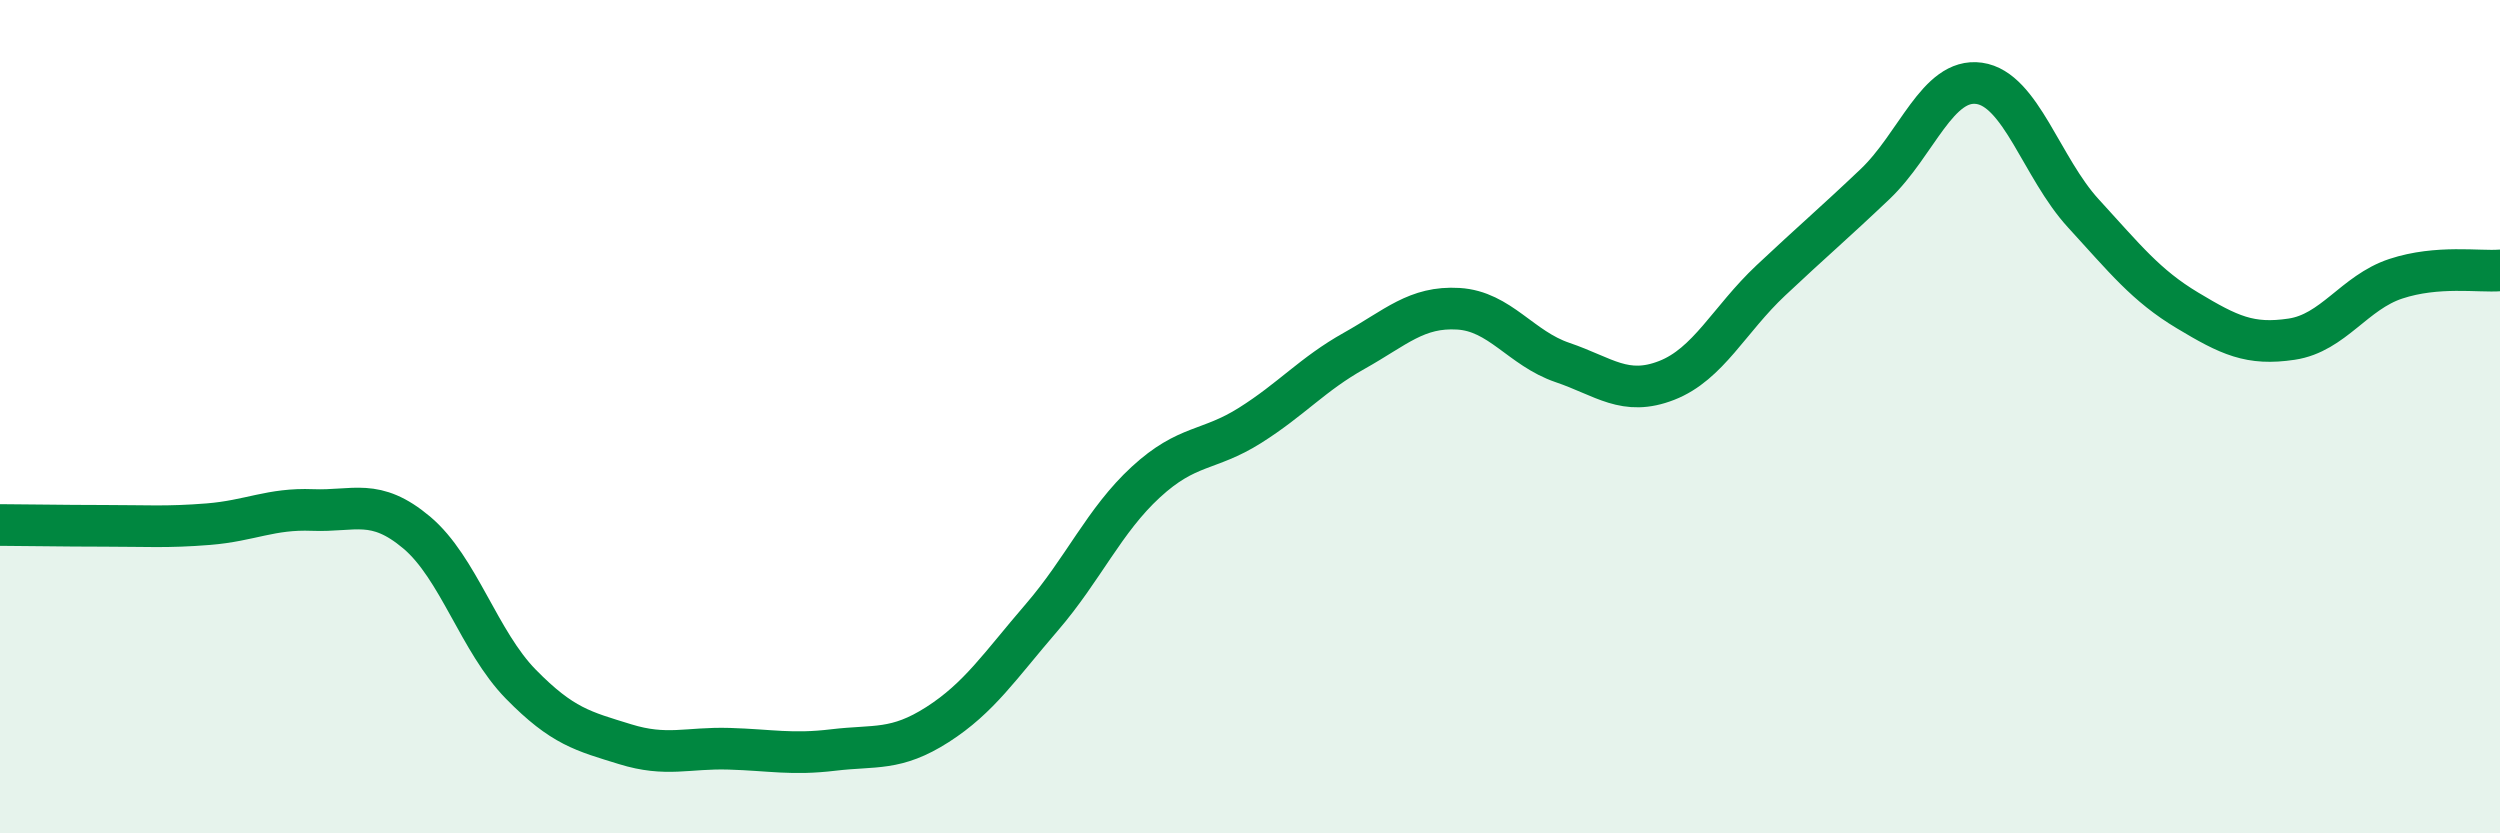 
    <svg width="60" height="20" viewBox="0 0 60 20" xmlns="http://www.w3.org/2000/svg">
      <path
        d="M 0,12.6 C 0.5,12.6 1.5,12.62 2.5,12.62 C 3.5,12.62 4,12.66 5,12.58 C 6,12.5 6.5,12.2 7.5,12.24 C 8.5,12.28 9,11.94 10,12.78 C 11,13.62 11.5,15.4 12.5,16.42 C 13.5,17.44 14,17.55 15,17.86 C 16,18.17 16.5,17.94 17.5,17.97 C 18.5,18 19,18.12 20,18 C 21,17.88 21.5,18.03 22.5,17.39 C 23.5,16.75 24,15.98 25,14.82 C 26,13.66 26.5,12.49 27.5,11.57 C 28.5,10.65 29,10.84 30,10.21 C 31,9.58 31.5,8.98 32.5,8.42 C 33.5,7.86 34,7.35 35,7.41 C 36,7.47 36.5,8.36 37.5,8.7 C 38.5,9.04 39,9.52 40,9.13 C 41,8.74 41.5,7.67 42.5,6.73 C 43.5,5.79 44,5.37 45,4.42 C 46,3.47 46.5,1.86 47.5,2 C 48.5,2.14 49,4.03 50,5.12 C 51,6.21 51.5,6.85 52.5,7.45 C 53.5,8.05 54,8.29 55,8.14 C 56,7.99 56.5,7.02 57.5,6.69 C 58.5,6.36 59.5,6.53 60,6.49L60 20L0 20Z"
        fill="#008740"
        opacity="0.1"
        stroke-linecap="round"
        stroke-linejoin="round"
      />
      <path
        d="M 0,12.6 C 0.5,12.6 1.5,12.62 2.5,12.62 C 3.5,12.62 4,12.66 5,12.58 C 6,12.5 6.5,12.2 7.5,12.24 C 8.5,12.28 9,11.94 10,12.78 C 11,13.62 11.5,15.4 12.5,16.42 C 13.5,17.44 14,17.55 15,17.86 C 16,18.17 16.5,17.94 17.5,17.97 C 18.5,18 19,18.12 20,18 C 21,17.88 21.5,18.03 22.5,17.39 C 23.5,16.75 24,15.98 25,14.82 C 26,13.66 26.5,12.49 27.5,11.57 C 28.5,10.65 29,10.84 30,10.21 C 31,9.58 31.5,8.98 32.5,8.42 C 33.5,7.86 34,7.35 35,7.41 C 36,7.47 36.5,8.36 37.5,8.7 C 38.5,9.04 39,9.52 40,9.13 C 41,8.74 41.5,7.67 42.5,6.73 C 43.5,5.79 44,5.37 45,4.42 C 46,3.47 46.5,1.86 47.5,2 C 48.5,2.14 49,4.03 50,5.12 C 51,6.21 51.5,6.85 52.5,7.45 C 53.5,8.05 54,8.29 55,8.14 C 56,7.99 56.5,7.02 57.5,6.69 C 58.5,6.36 59.5,6.53 60,6.49"
        stroke="#008740"
        stroke-width="1"
        fill="none"
        stroke-linecap="round"
        stroke-linejoin="round"
      />
    </svg>
  
